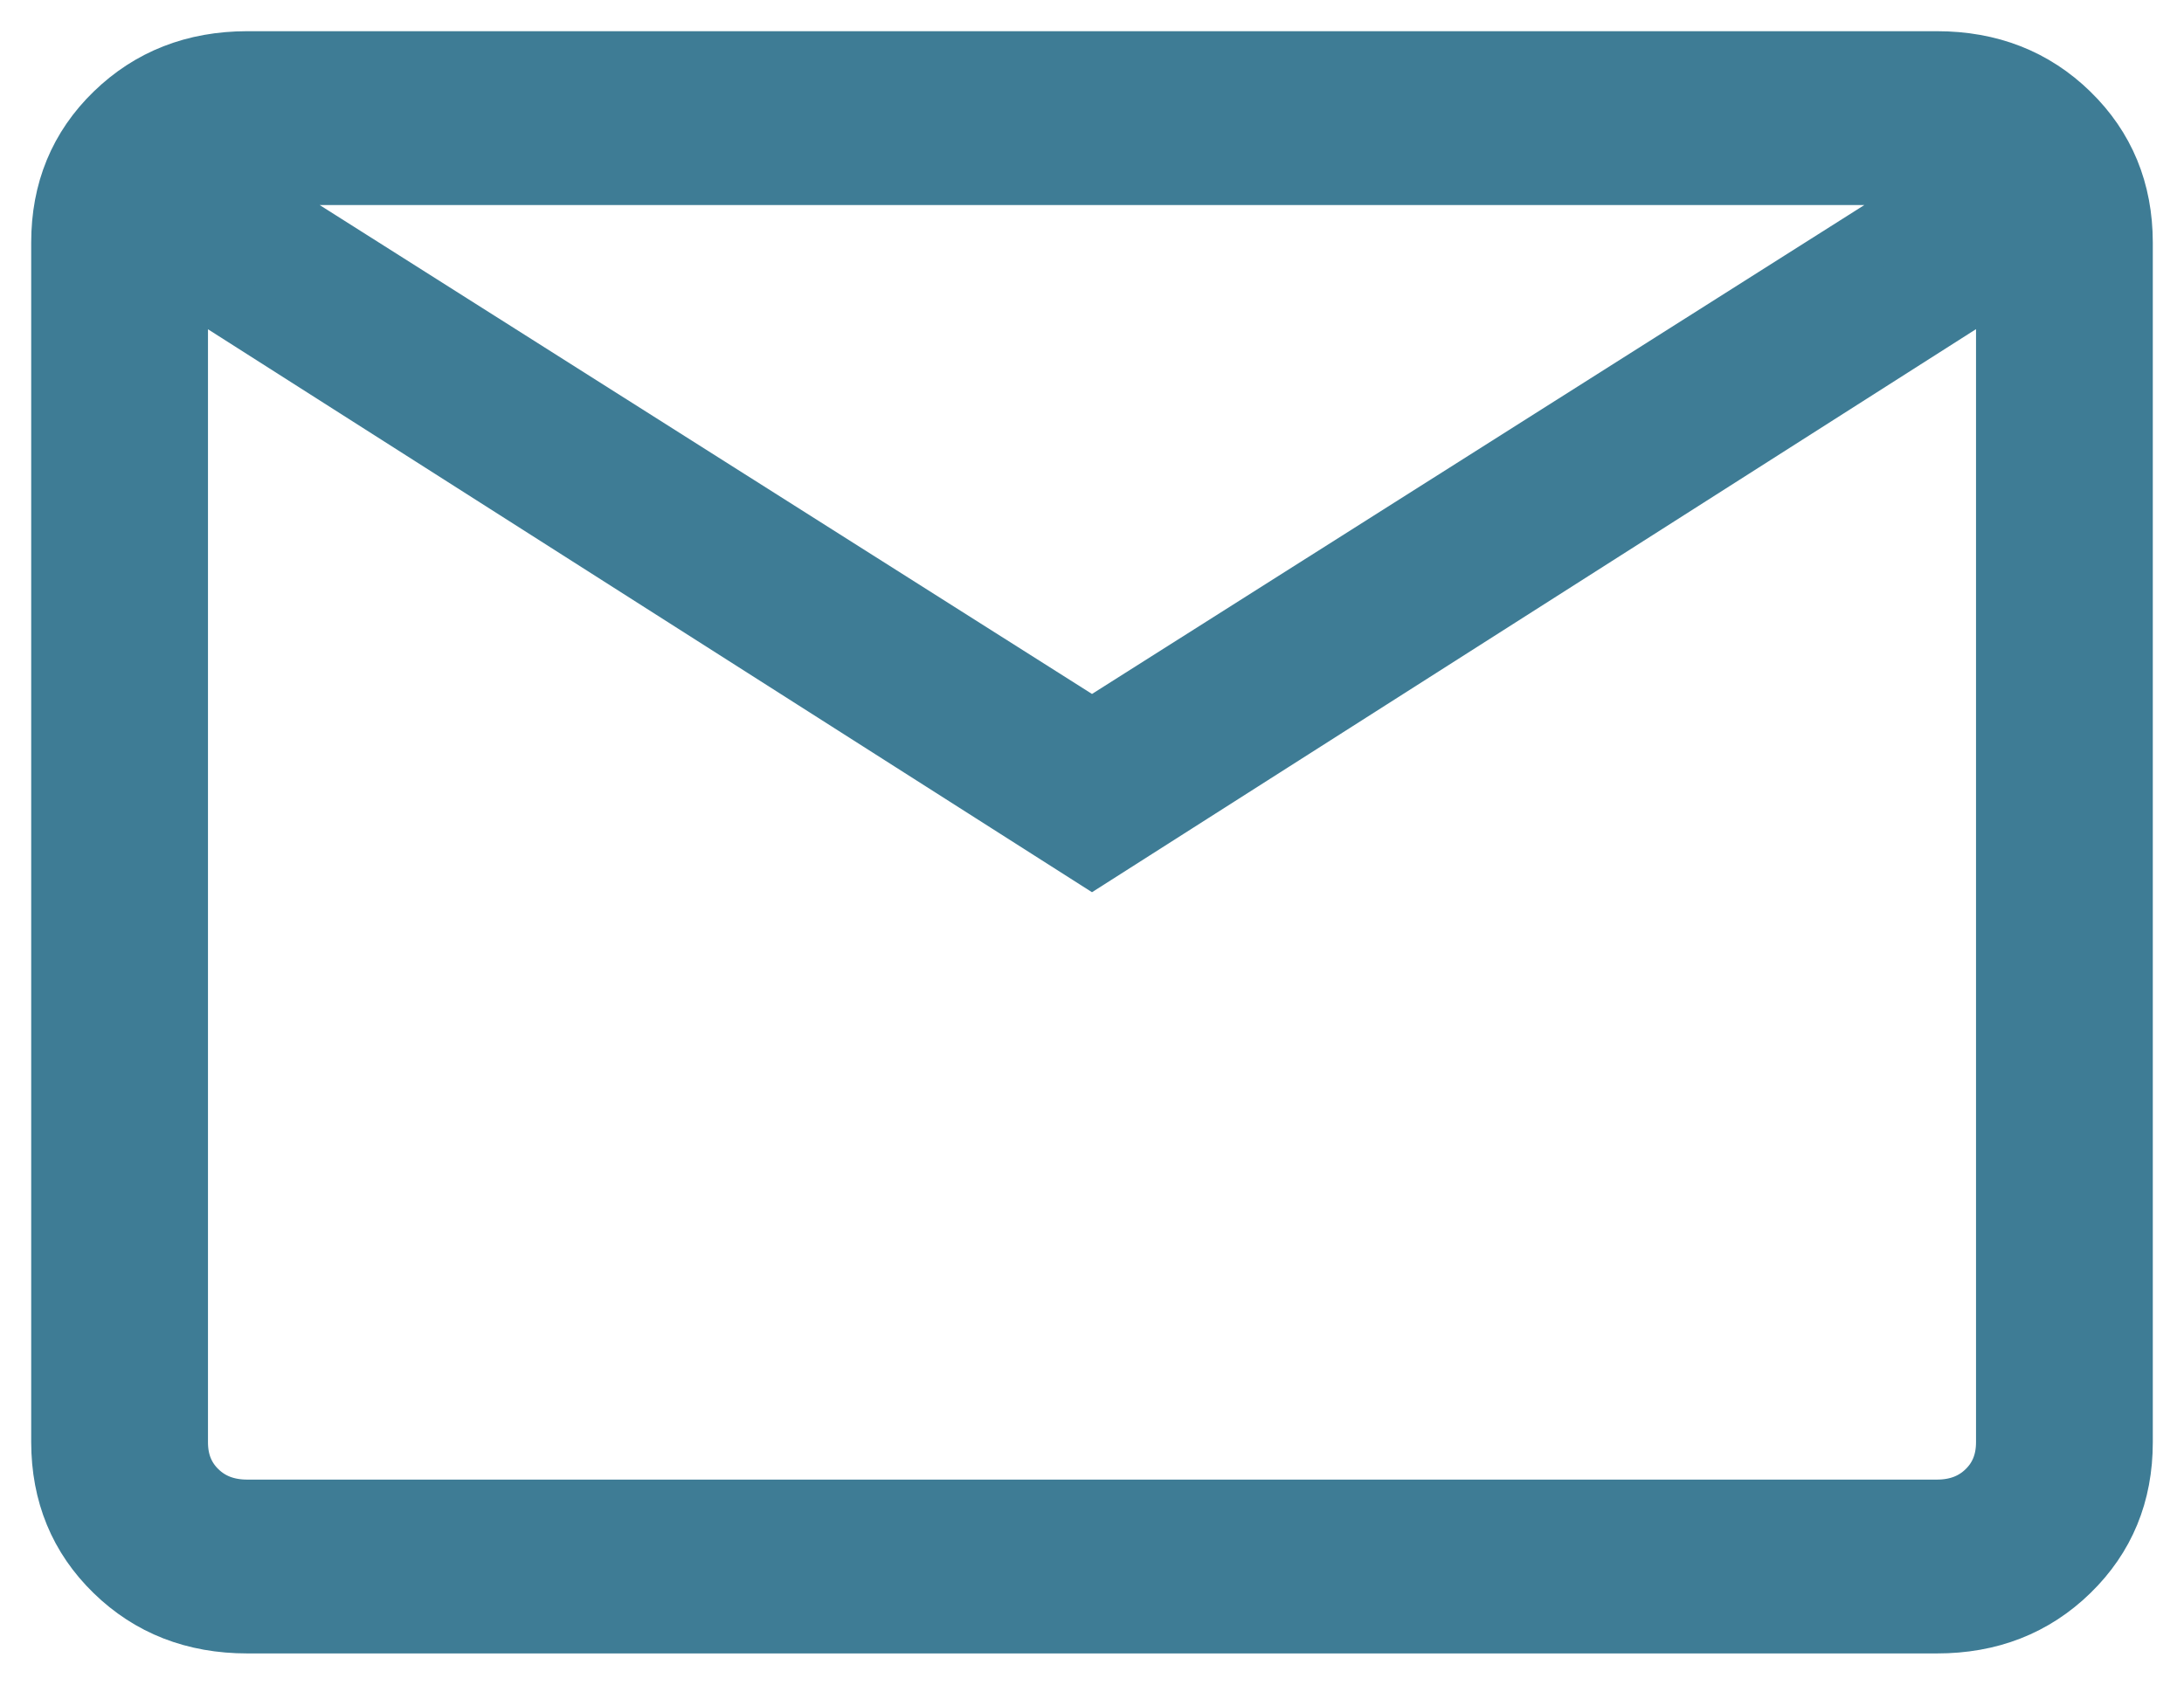 <svg width="35" height="27" viewBox="0 0 35 27" fill="none" xmlns="http://www.w3.org/2000/svg">
<path d="M3.963 26C3.118 26 2.413 25.725 1.849 25.175C1.284 24.625 1.001 23.938 1 23.114V3.886C1 3.063 1.283 2.377 1.849 1.827C2.415 1.277 3.119 1.001 3.961 1H31.039C31.883 1 32.587 1.276 33.151 1.827C33.716 2.378 33.999 3.064 34 3.886V23.116C34 23.938 33.717 24.624 33.151 25.175C32.585 25.726 31.881 26.001 31.039 26H3.963ZM17.5 13.707L2.833 4.366V23.116C2.833 23.436 2.939 23.699 3.151 23.905C3.362 24.111 3.633 24.214 3.963 24.214H31.039C31.368 24.214 31.638 24.111 31.849 23.905C32.061 23.699 32.167 23.436 32.167 23.114V4.364L17.5 13.707ZM17.5 11.714L31.602 2.786H3.398L17.5 11.714ZM2.833 4.366V2.786V23.116C2.833 23.436 2.939 23.699 3.151 23.905C3.362 24.111 3.633 24.214 3.963 24.214H2.833V4.366Z" fill="#3E7C95"/>
<path d="M2.833 4.366L17.5 13.707L32.167 4.364V23.114C32.167 23.436 32.061 23.699 31.849 23.905C31.638 24.111 31.368 24.214 31.039 24.214H3.963M2.833 4.366V23.116M2.833 4.366V2.786V23.116M2.833 4.366V24.214H3.963M2.833 23.116C2.833 23.436 2.939 23.699 3.151 23.905C3.362 24.111 3.633 24.214 3.963 24.214M3.963 26C3.118 26 2.413 25.725 1.849 25.175C1.284 24.625 1.001 23.938 1 23.114V3.886C1 3.063 1.283 2.377 1.849 1.827C2.415 1.277 3.119 1.001 3.961 1H31.039C31.883 1 32.587 1.276 33.151 1.827C33.716 2.378 33.999 3.064 34 3.886V23.116C34 23.938 33.717 24.624 33.151 25.175C32.585 25.726 31.881 26.001 31.039 26H3.963ZM17.5 11.714L31.602 2.786H3.398L17.5 11.714Z" stroke="#3E7C95"/>
</svg>

